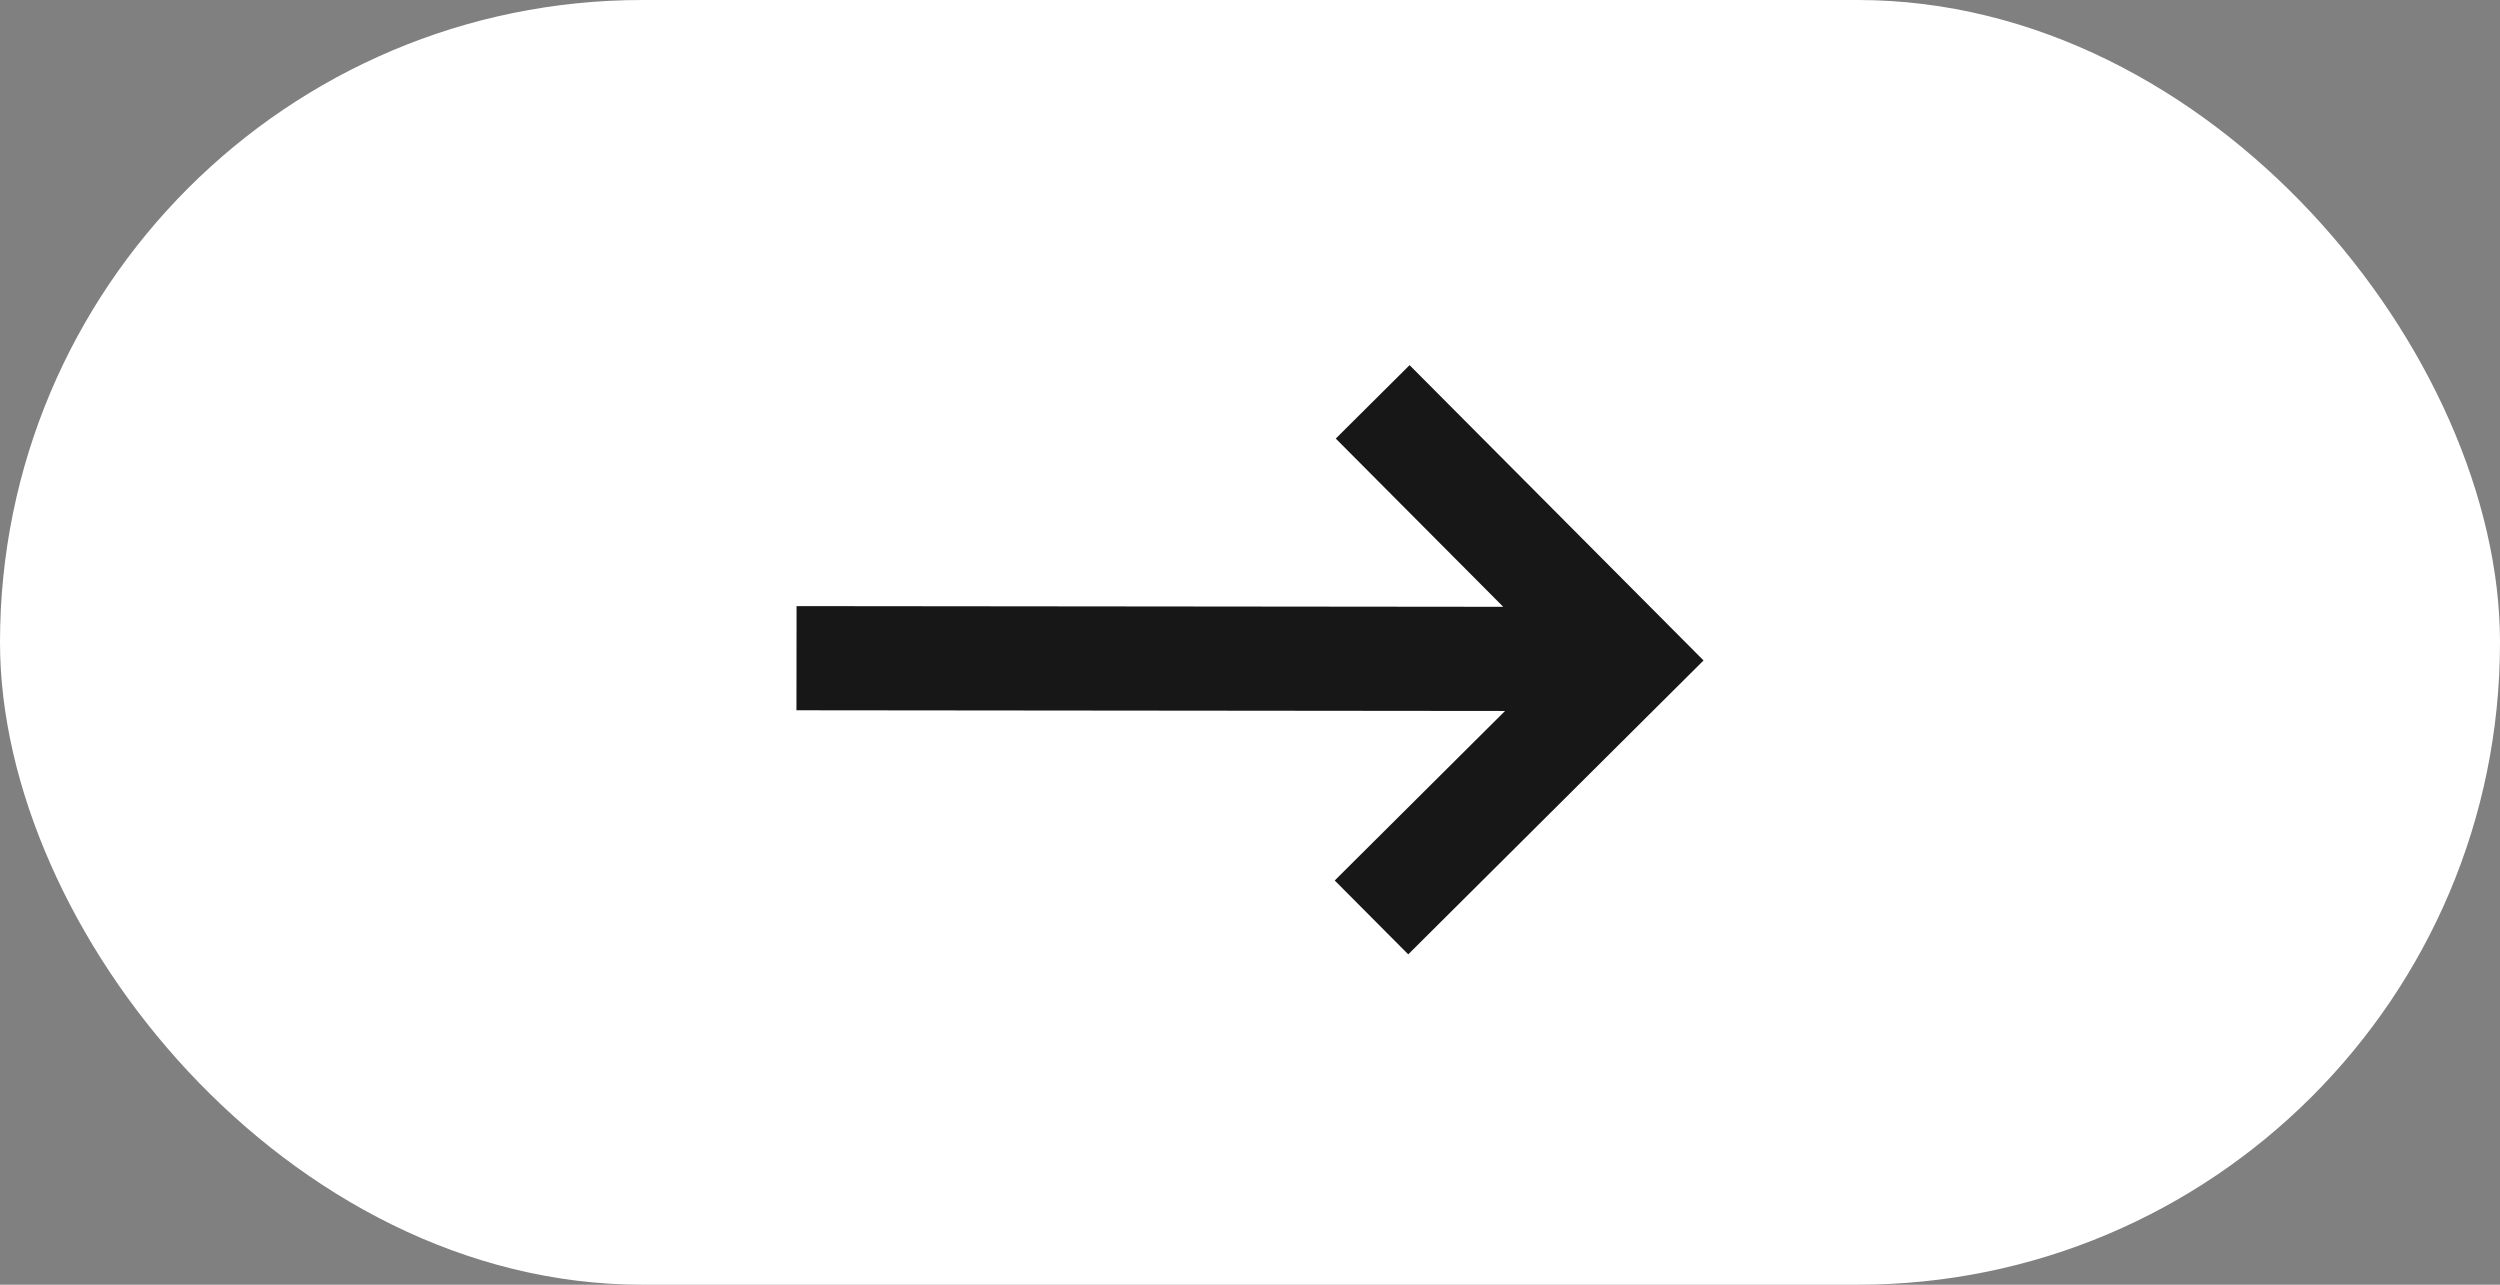 <?xml version="1.0" encoding="UTF-8"?> <svg xmlns="http://www.w3.org/2000/svg" width="72" height="37" viewBox="0 0 72 37" fill="none"><rect x="0" y="0" width="72" height="37" fill="#808080" stroke="none"/> <rect x="72" y="37" width="72" height="37" rx="18.5" transform="rotate(-180 72 37)" fill="white"></rect> <path d="M40.557 27.485L38.44 25.358L43.345 20.476L22.938 20.456L22.941 17.456L43.293 17.476L38.47 12.631L40.596 10.516L49.062 19.021L40.557 27.485Z" fill="#171717"></path> </svg> 